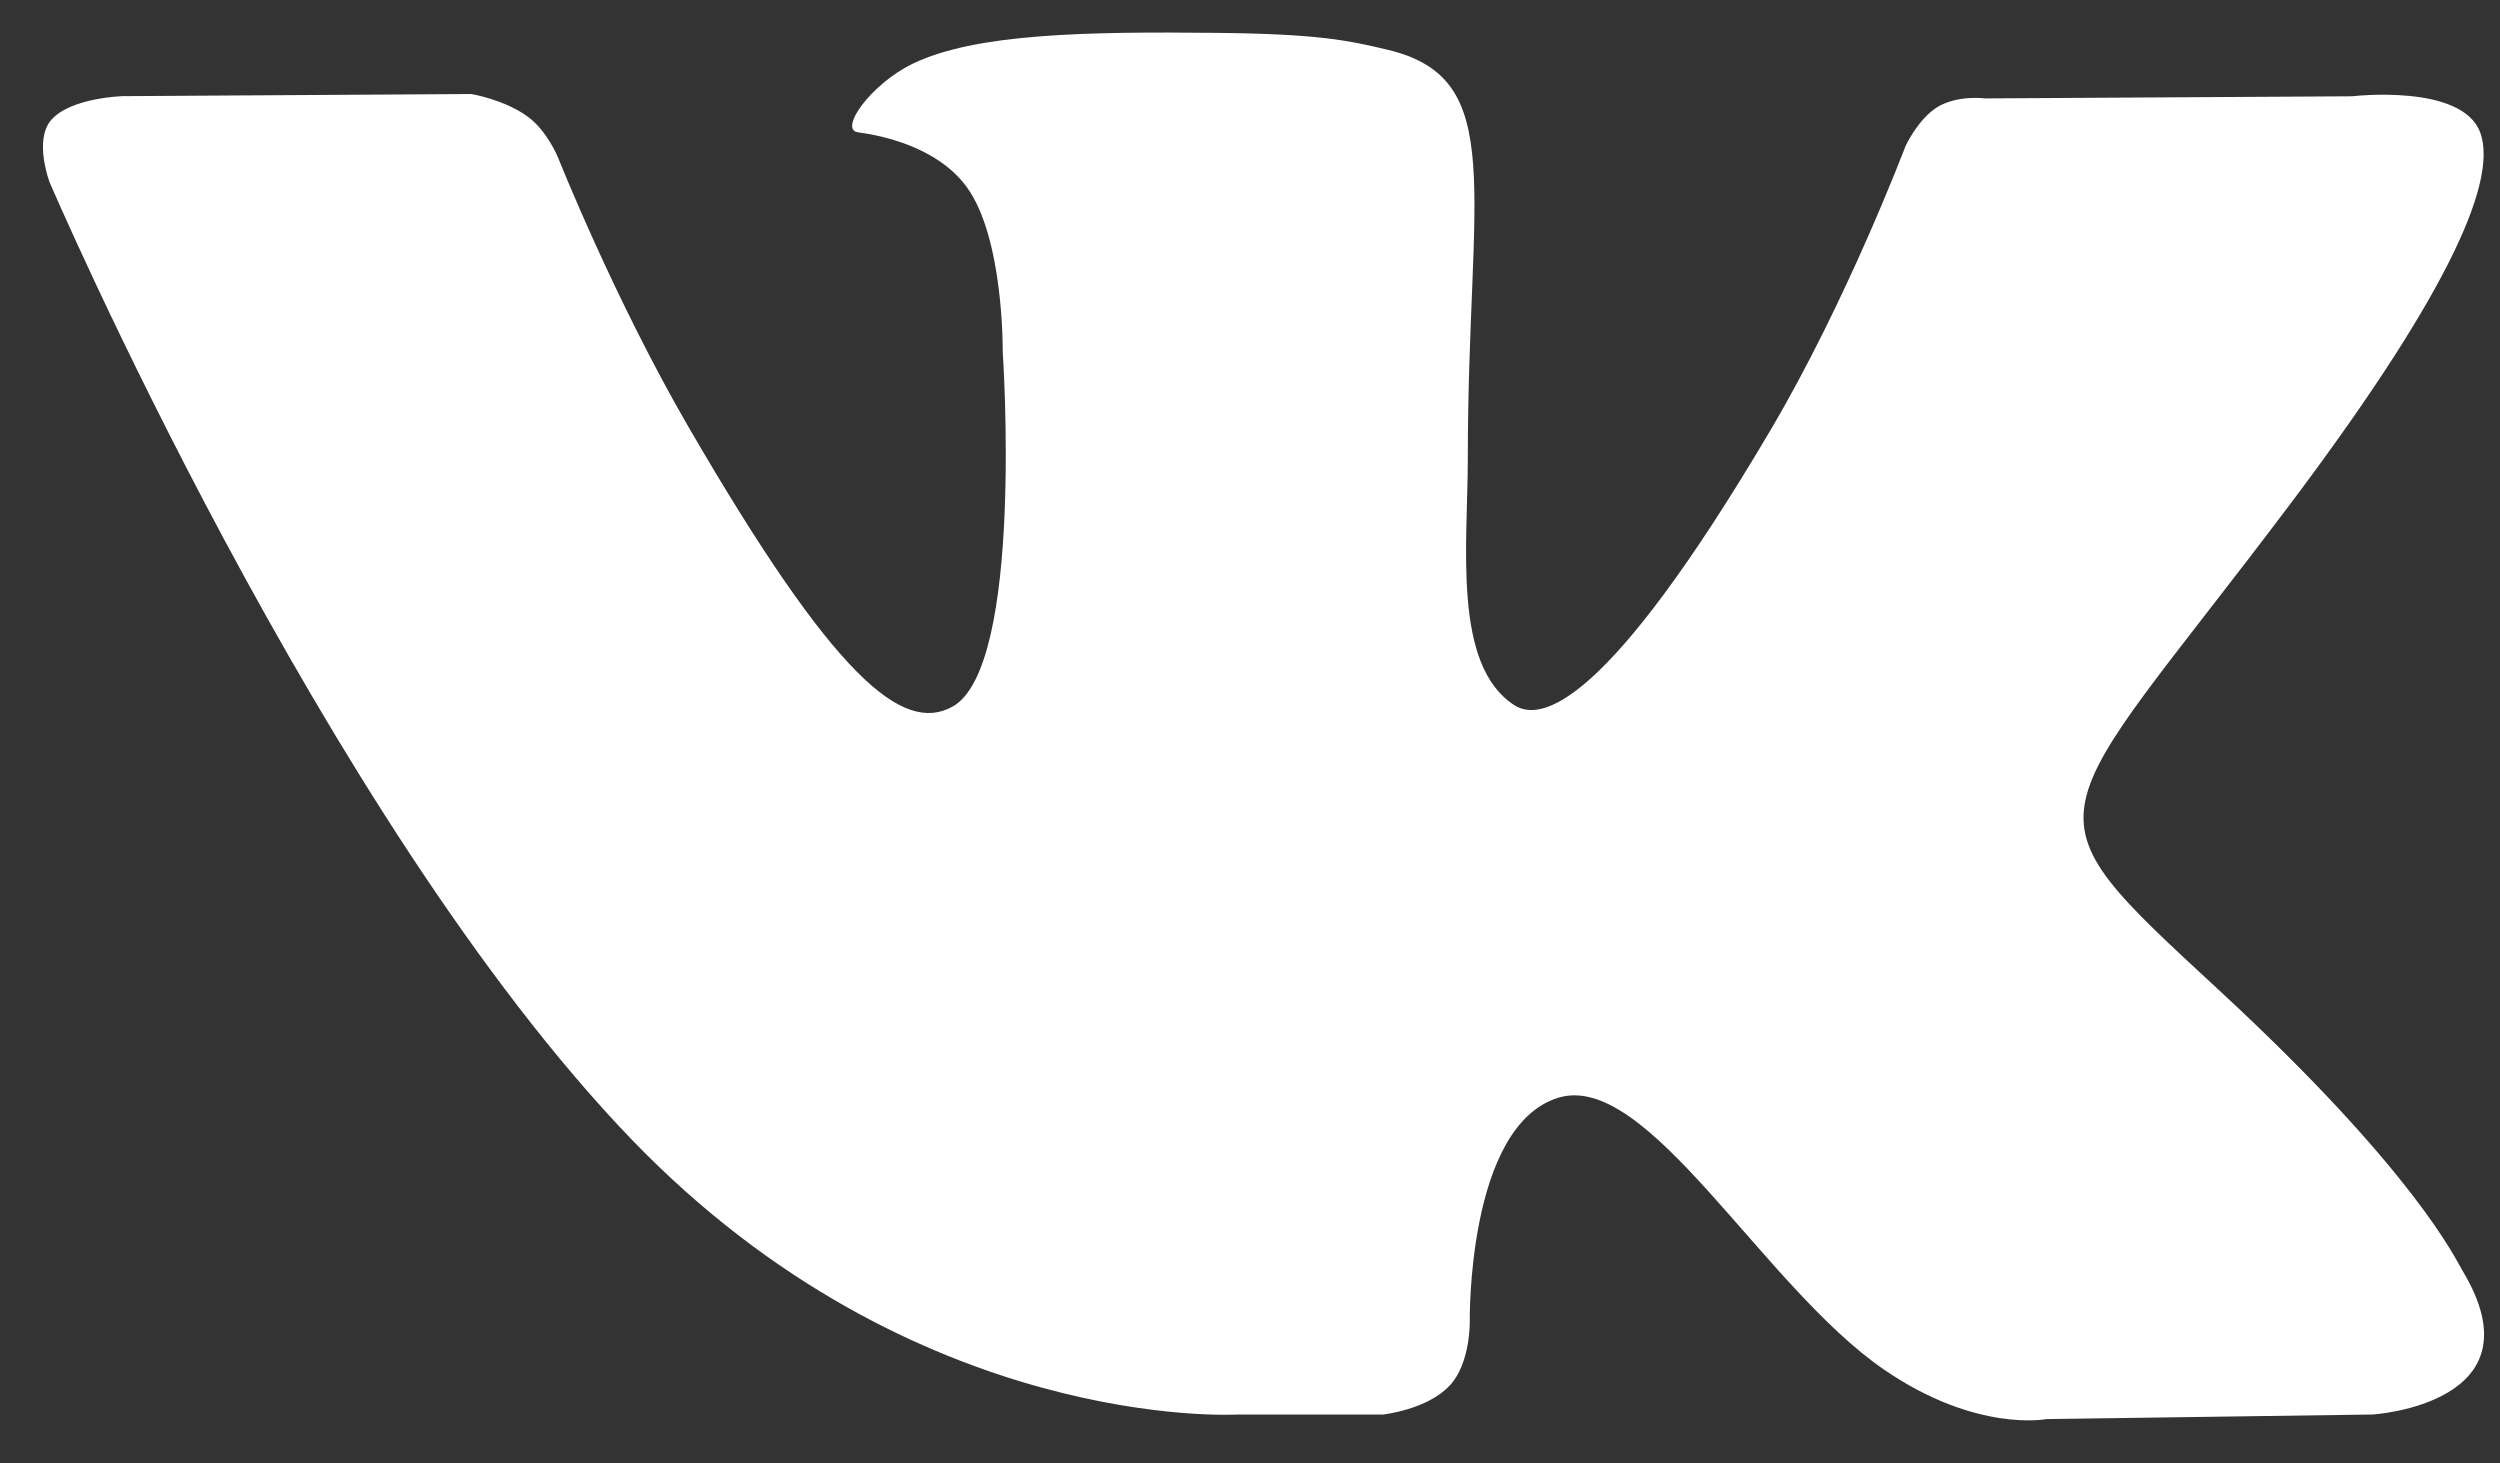<?xml version="1.0" encoding="UTF-8"?> <svg xmlns="http://www.w3.org/2000/svg" width="41" height="24" viewBox="0 0 41 24" fill="none"><rect x="0" y="0" width="41" height="24" fill="#333333" stroke="none"/> <path d="M40.382 20.834C40.274 20.655 39.608 19.214 36.406 16.252C33.052 13.15 33.503 13.654 37.541 8.291C40.001 5.025 40.985 3.03 40.677 2.177C40.384 1.365 38.575 1.579 38.575 1.579L32.559 1.614C32.559 1.614 32.114 1.554 31.781 1.751C31.458 1.946 31.251 2.394 31.251 2.394C31.251 2.394 30.297 4.922 29.026 7.072C26.346 11.607 25.273 11.846 24.835 11.565C23.816 10.909 24.072 8.927 24.072 7.52C24.072 3.125 24.74 1.292 22.768 0.819C22.112 0.662 21.632 0.557 19.958 0.539C17.811 0.517 15.992 0.547 14.963 1.048C14.278 1.382 13.75 2.128 14.072 2.17C14.47 2.222 15.371 2.412 15.849 3.06C16.467 3.895 16.445 5.775 16.445 5.775C16.445 5.775 16.8 10.949 15.616 11.592C14.803 12.033 13.69 11.133 11.3 7.017C10.076 4.91 9.15 2.579 9.15 2.579C9.15 2.579 8.973 2.145 8.655 1.913C8.27 1.631 7.729 1.542 7.729 1.542L2.009 1.577C2.009 1.577 1.151 1.601 0.835 1.973C0.555 2.305 0.813 2.988 0.813 2.988C0.813 2.988 5.292 13.427 10.361 18.69C15.013 23.515 20.293 23.198 20.293 23.198H22.685C22.685 23.198 23.409 23.118 23.776 22.722C24.117 22.358 24.104 21.674 24.104 21.674C24.104 21.674 24.057 18.476 25.548 18.005C27.017 17.541 28.904 21.096 30.903 22.465C32.414 23.5 33.563 23.273 33.563 23.273L38.91 23.198C38.91 23.198 41.708 23.026 40.382 20.834Z" fill="white"></path> </svg> 